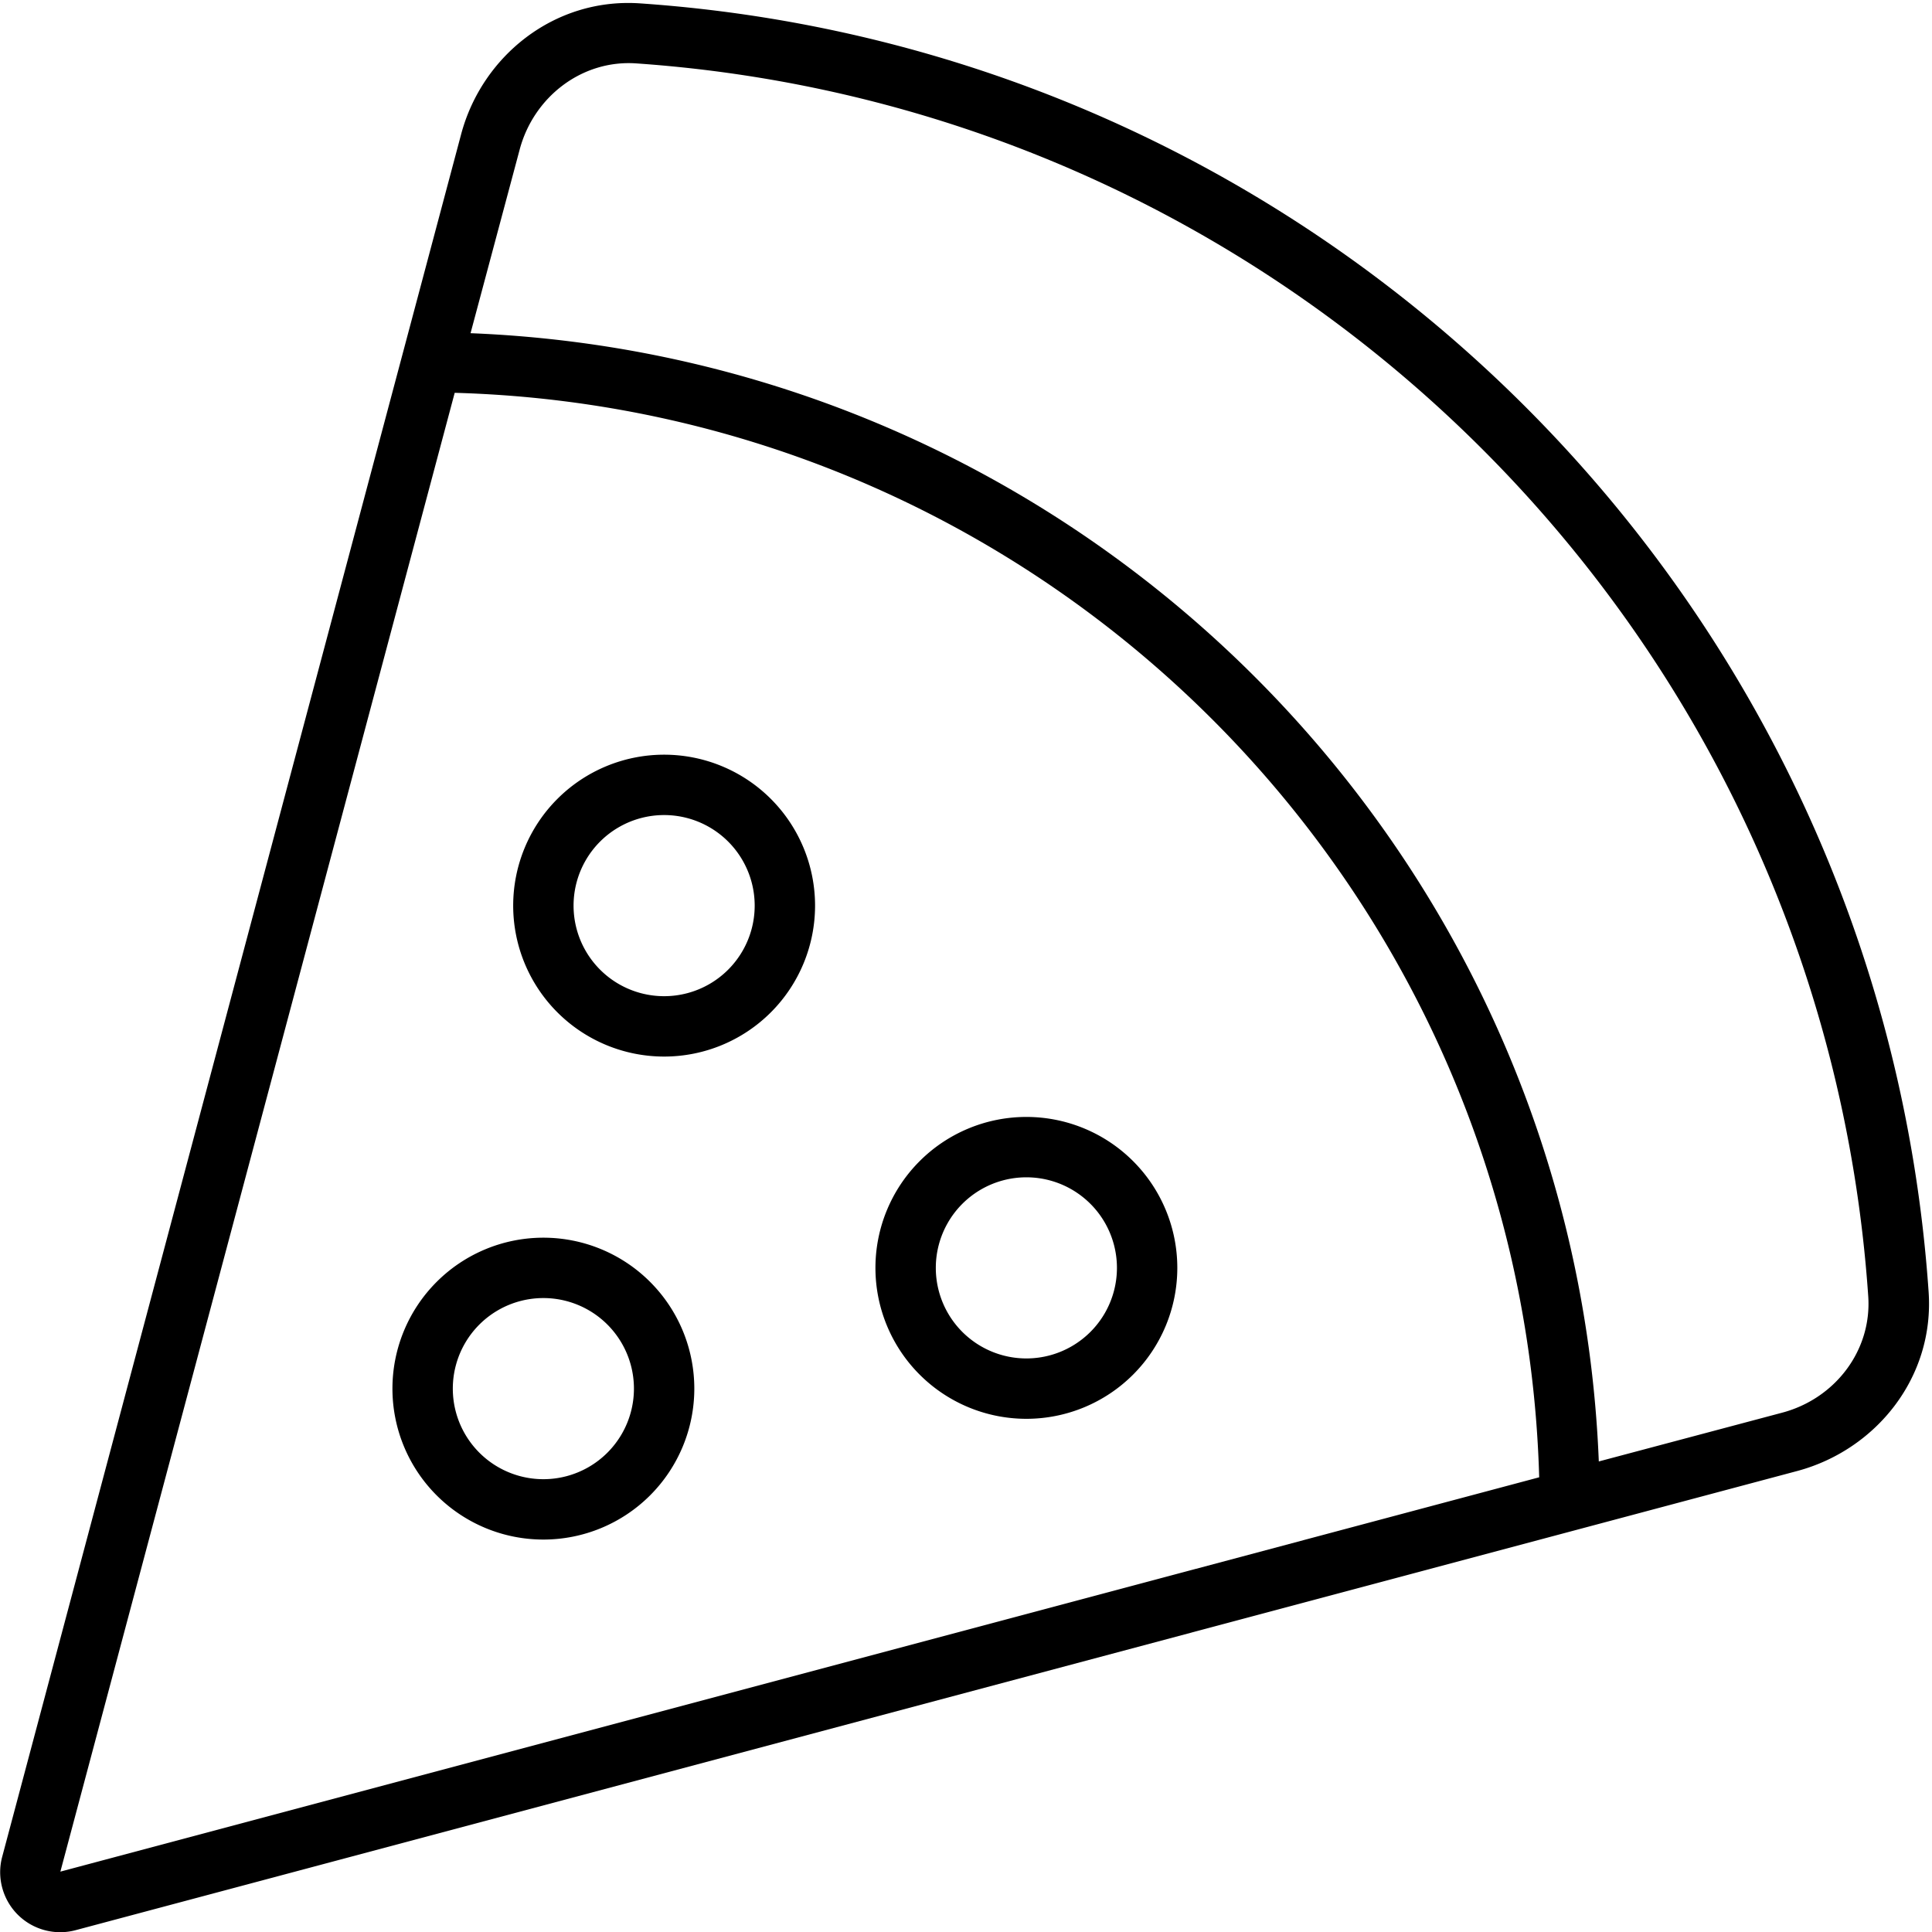 <svg xmlns="http://www.w3.org/2000/svg" viewBox="0 0 512 512"><!--! Font Awesome Pro 6.4.0 by @fontawesome - https://fontawesome.com License - https://fontawesome.com/license (Commercial License) Copyright 2023 Fonticons, Inc. --><path d="M168.6 16.8c-14.4-1-27.2 8.9-30.9 22.9L124.7 88.3c162.2 6.5 292.5 136.8 299 299l48.5-12.9c14.1-3.7 23.9-16.5 22.9-30.9C483.1 168.6 343.4 28.9 168.6 16.8zM16 496L407.9 391.5c-4.4-156.7-130.7-283-287.4-287.4L16 496zM122.2 35.6C127.7 14.9 146.9-.7 169.7 .9C352.5 13.5 498.5 159.5 511.1 342.3c1.6 22.8-14 41.9-34.7 47.5L20.1 511.5c-5.5 1.5-11.4-.1-15.4-4.1s-5.6-9.9-4.1-15.4L122.2 35.6zM176 200a40 40 0 1 1 0 80 40 40 0 1 1 0-80zm24 40a24 24 0 1 0 -48 0 24 24 0 1 0 48 0zm32 96a40 40 0 1 1 80 0 40 40 0 1 1 -80 0zm40 24a24 24 0 1 0 0-48 24 24 0 1 0 0 48zM144 328a40 40 0 1 1 0 80 40 40 0 1 1 0-80zm24 40a24 24 0 1 0 -48 0 24 24 0 1 0 48 0z"/></svg>